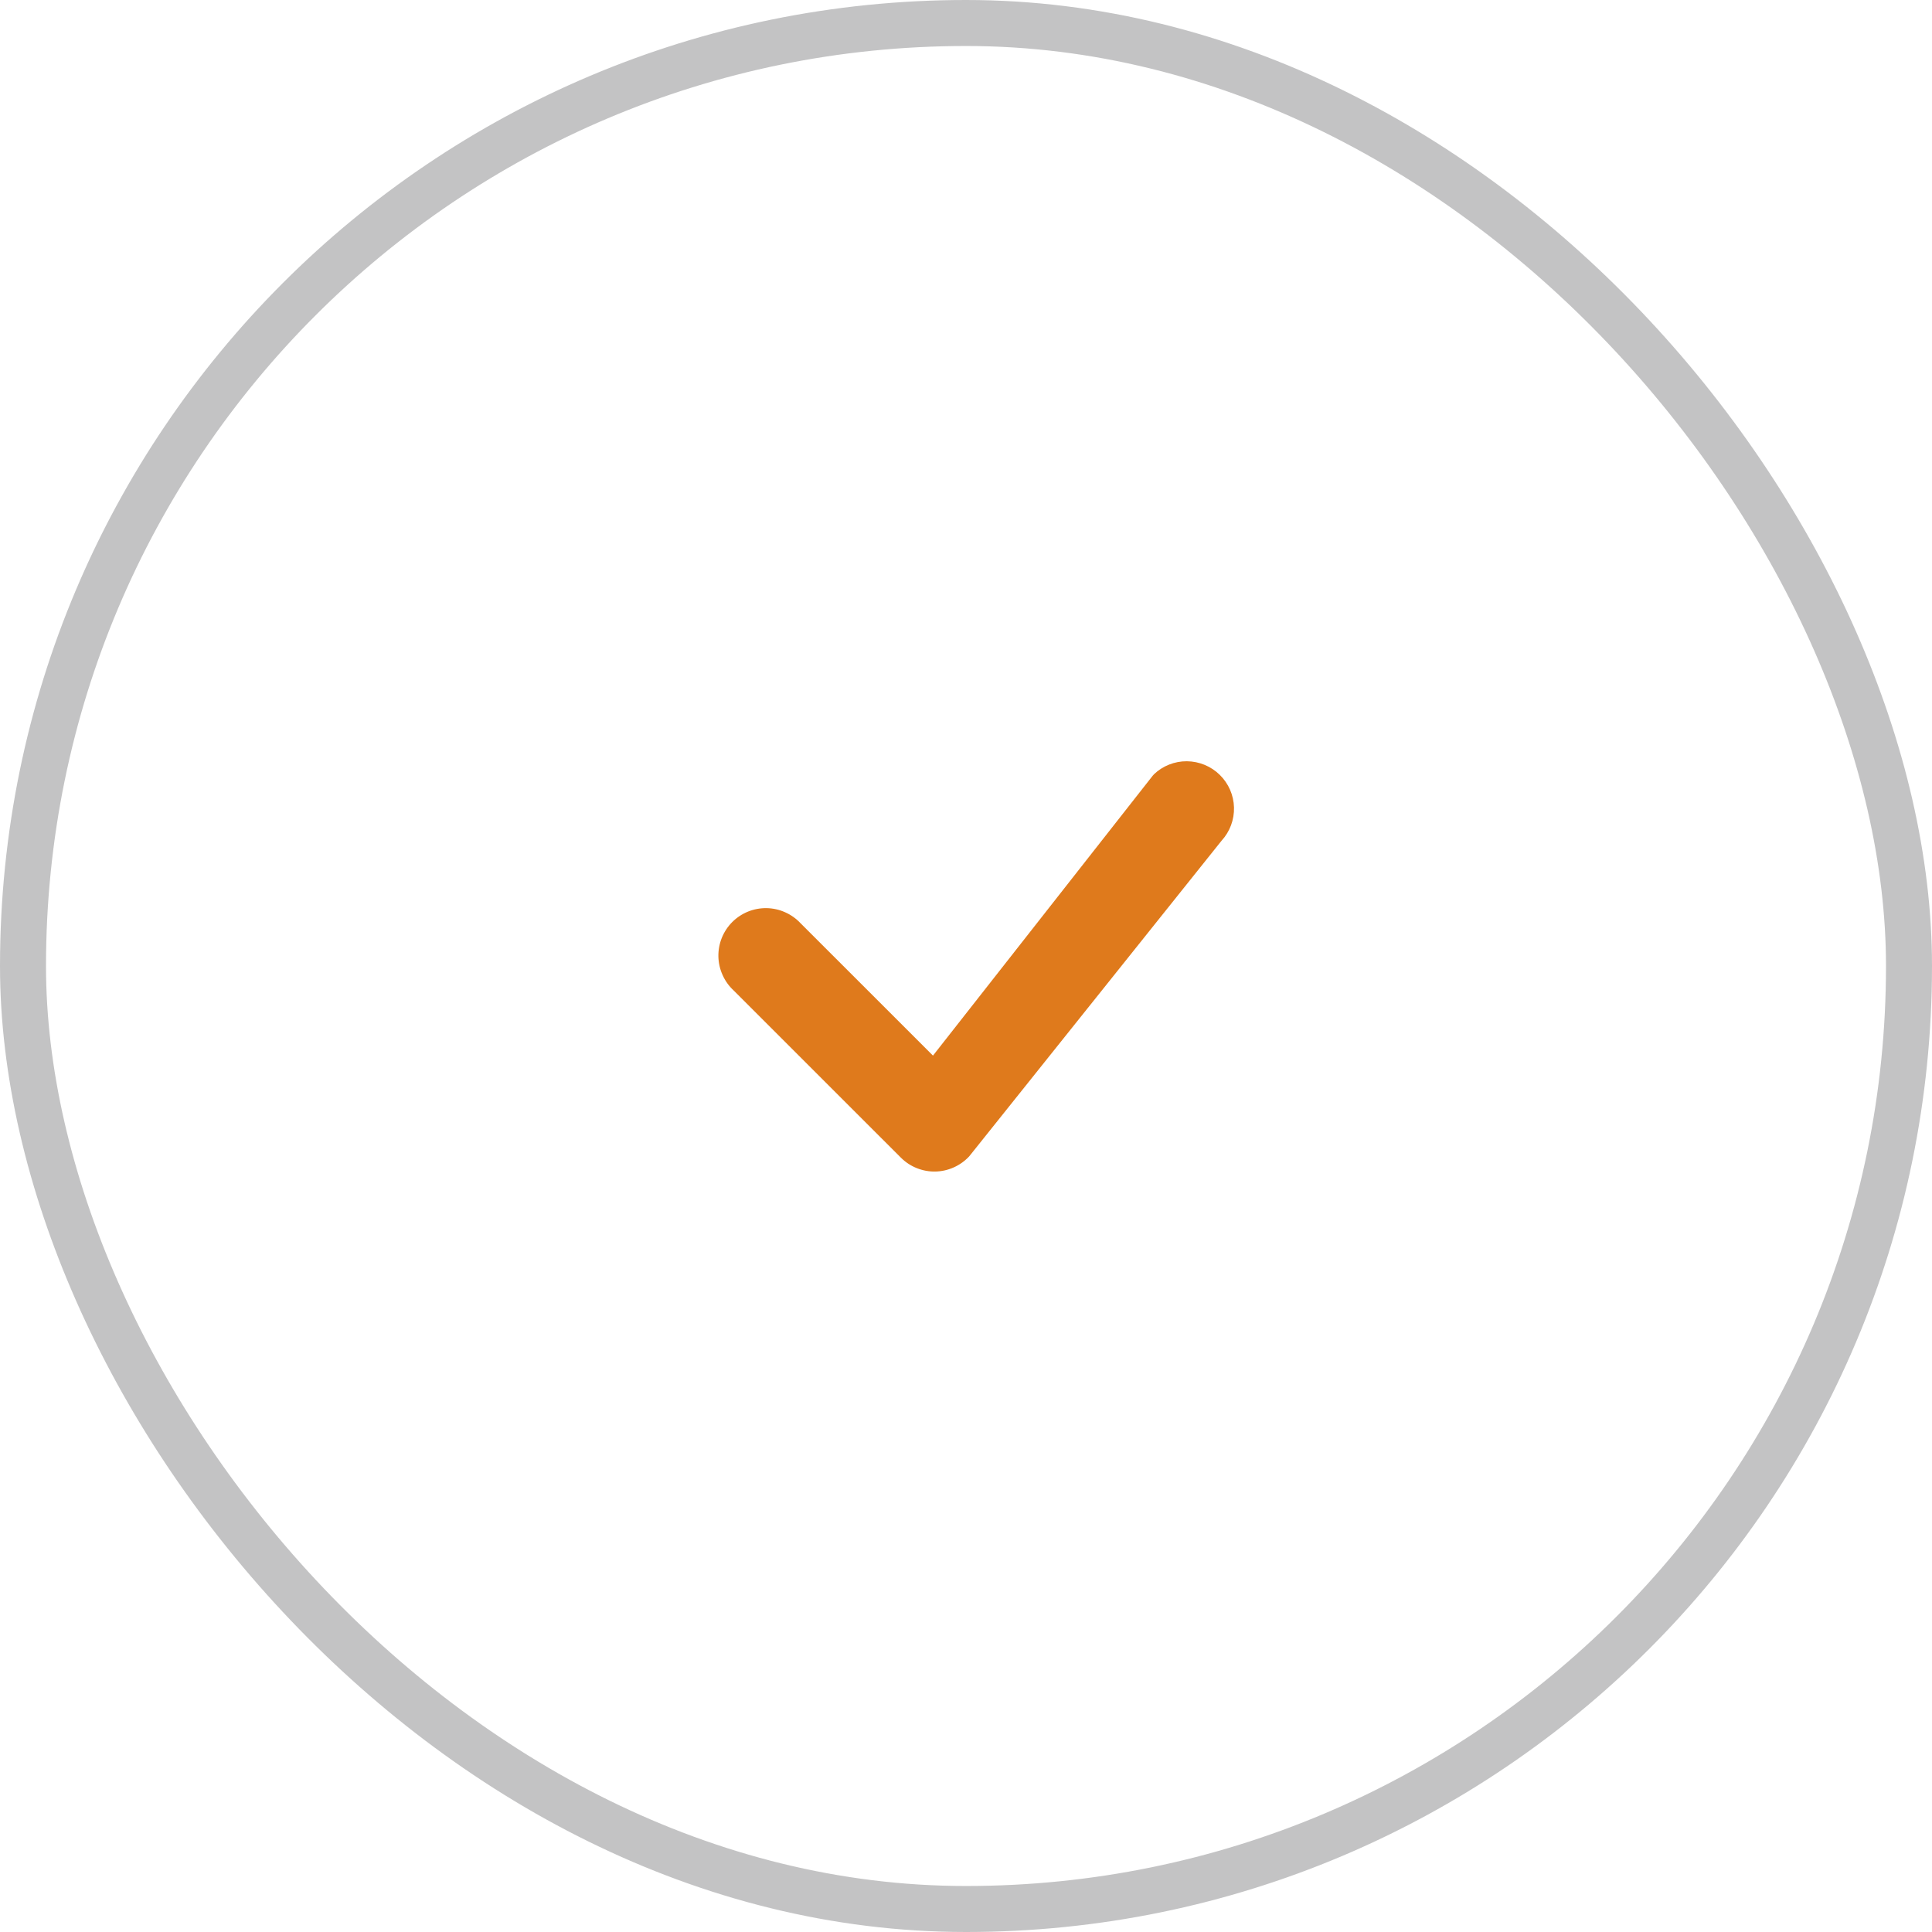<?xml version="1.0" encoding="UTF-8"?> <svg xmlns="http://www.w3.org/2000/svg" width="42" height="42" viewBox="0 0 42 42" fill="none"> <path d="M25.084 16.834C25.277 16.649 25.535 16.547 25.802 16.549C26.07 16.552 26.326 16.657 26.517 16.845C26.708 17.032 26.819 17.286 26.826 17.553C26.833 17.821 26.736 18.08 26.555 18.277L21.069 25.139C20.974 25.24 20.86 25.322 20.734 25.378C20.607 25.435 20.471 25.466 20.332 25.468C20.193 25.471 20.056 25.445 19.927 25.393C19.799 25.342 19.682 25.264 19.584 25.166L15.945 21.528C15.844 21.434 15.763 21.32 15.707 21.193C15.65 21.067 15.62 20.93 15.617 20.792C15.615 20.653 15.64 20.516 15.692 20.387C15.744 20.259 15.821 20.142 15.919 20.044C16.017 19.946 16.134 19.869 16.262 19.817C16.391 19.765 16.528 19.74 16.667 19.742C16.805 19.745 16.942 19.775 17.068 19.832C17.195 19.888 17.308 19.969 17.403 20.07L20.282 22.948L25.058 16.864C25.066 16.853 25.075 16.843 25.085 16.834H25.084Z" fill="#DF7A1C"></path> <rect x="0.5" y="0.5" width="41" height="41" rx="20.5" stroke="#101116" stroke-opacity="0.25"></rect> </svg> 
